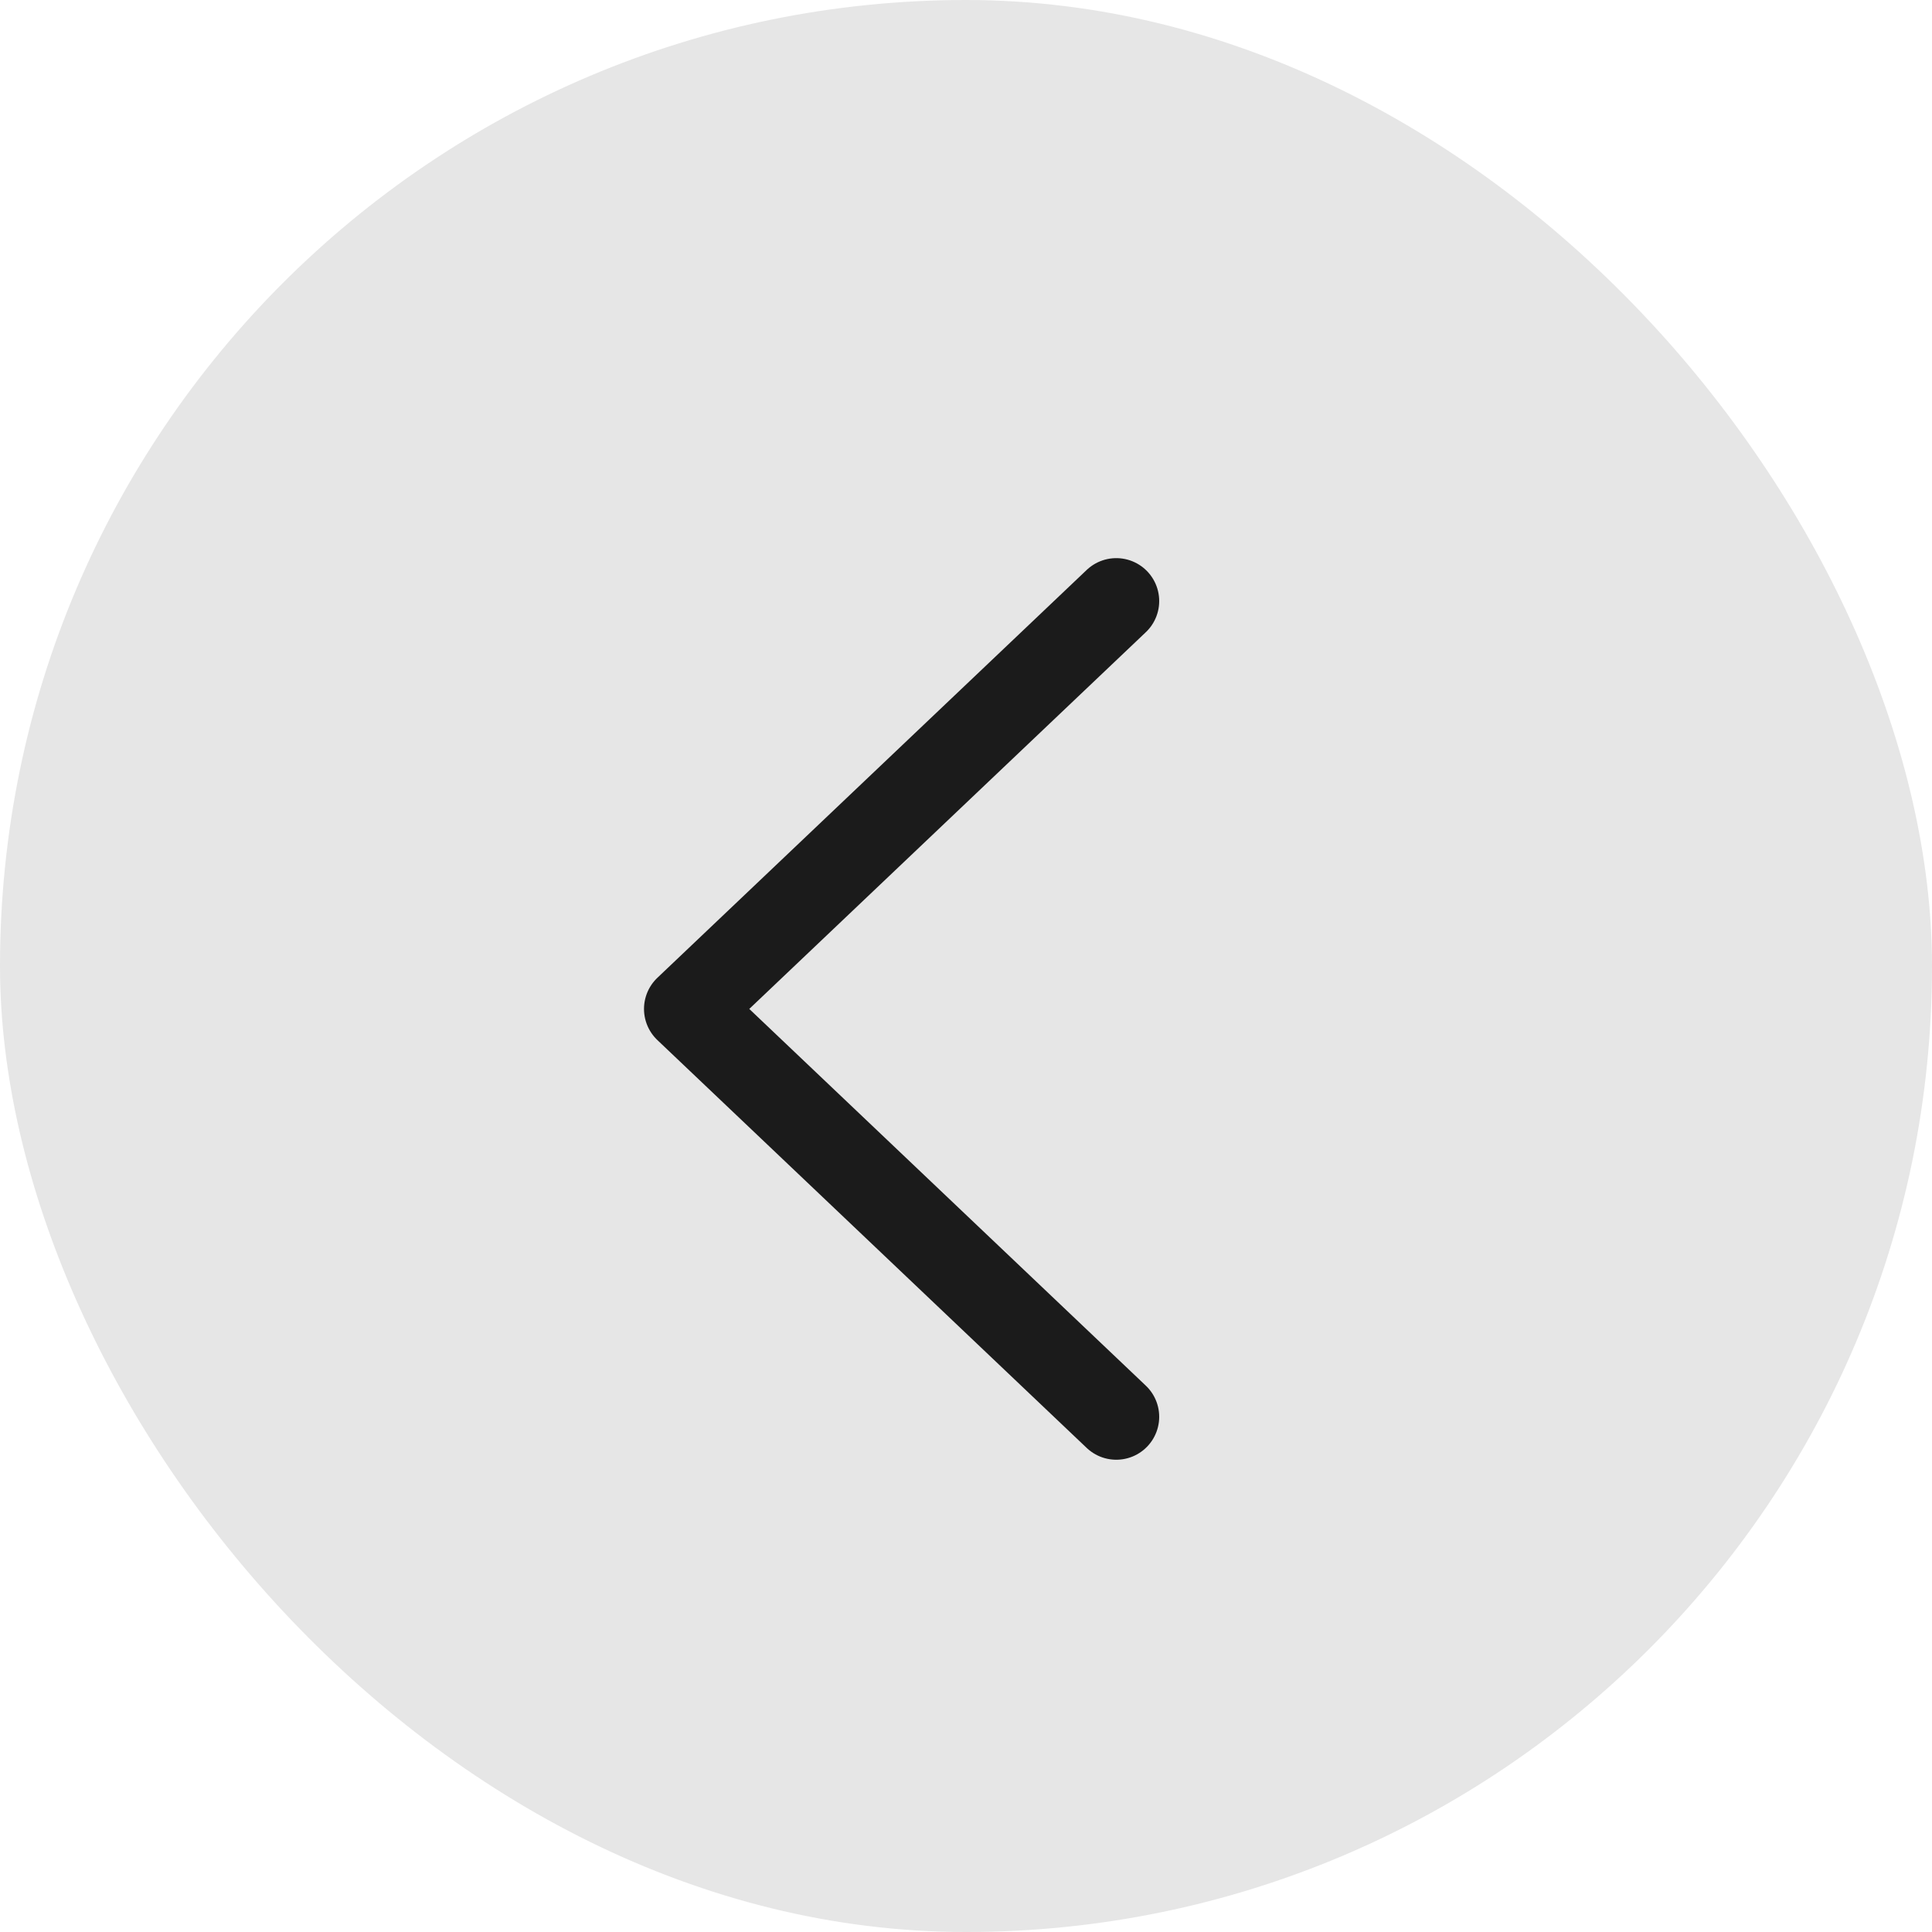 <svg width="45" height="45" viewBox="0 0 45 45" fill="none" xmlns="http://www.w3.org/2000/svg">
<rect width="45" height="45" rx="22.5" fill="#E6E6E6"/>
<path d="M26 14L16 23.5L26 33" stroke="#1B1B1B" stroke-width="2" stroke-linecap="round" stroke-linejoin="round"/>
</svg>
